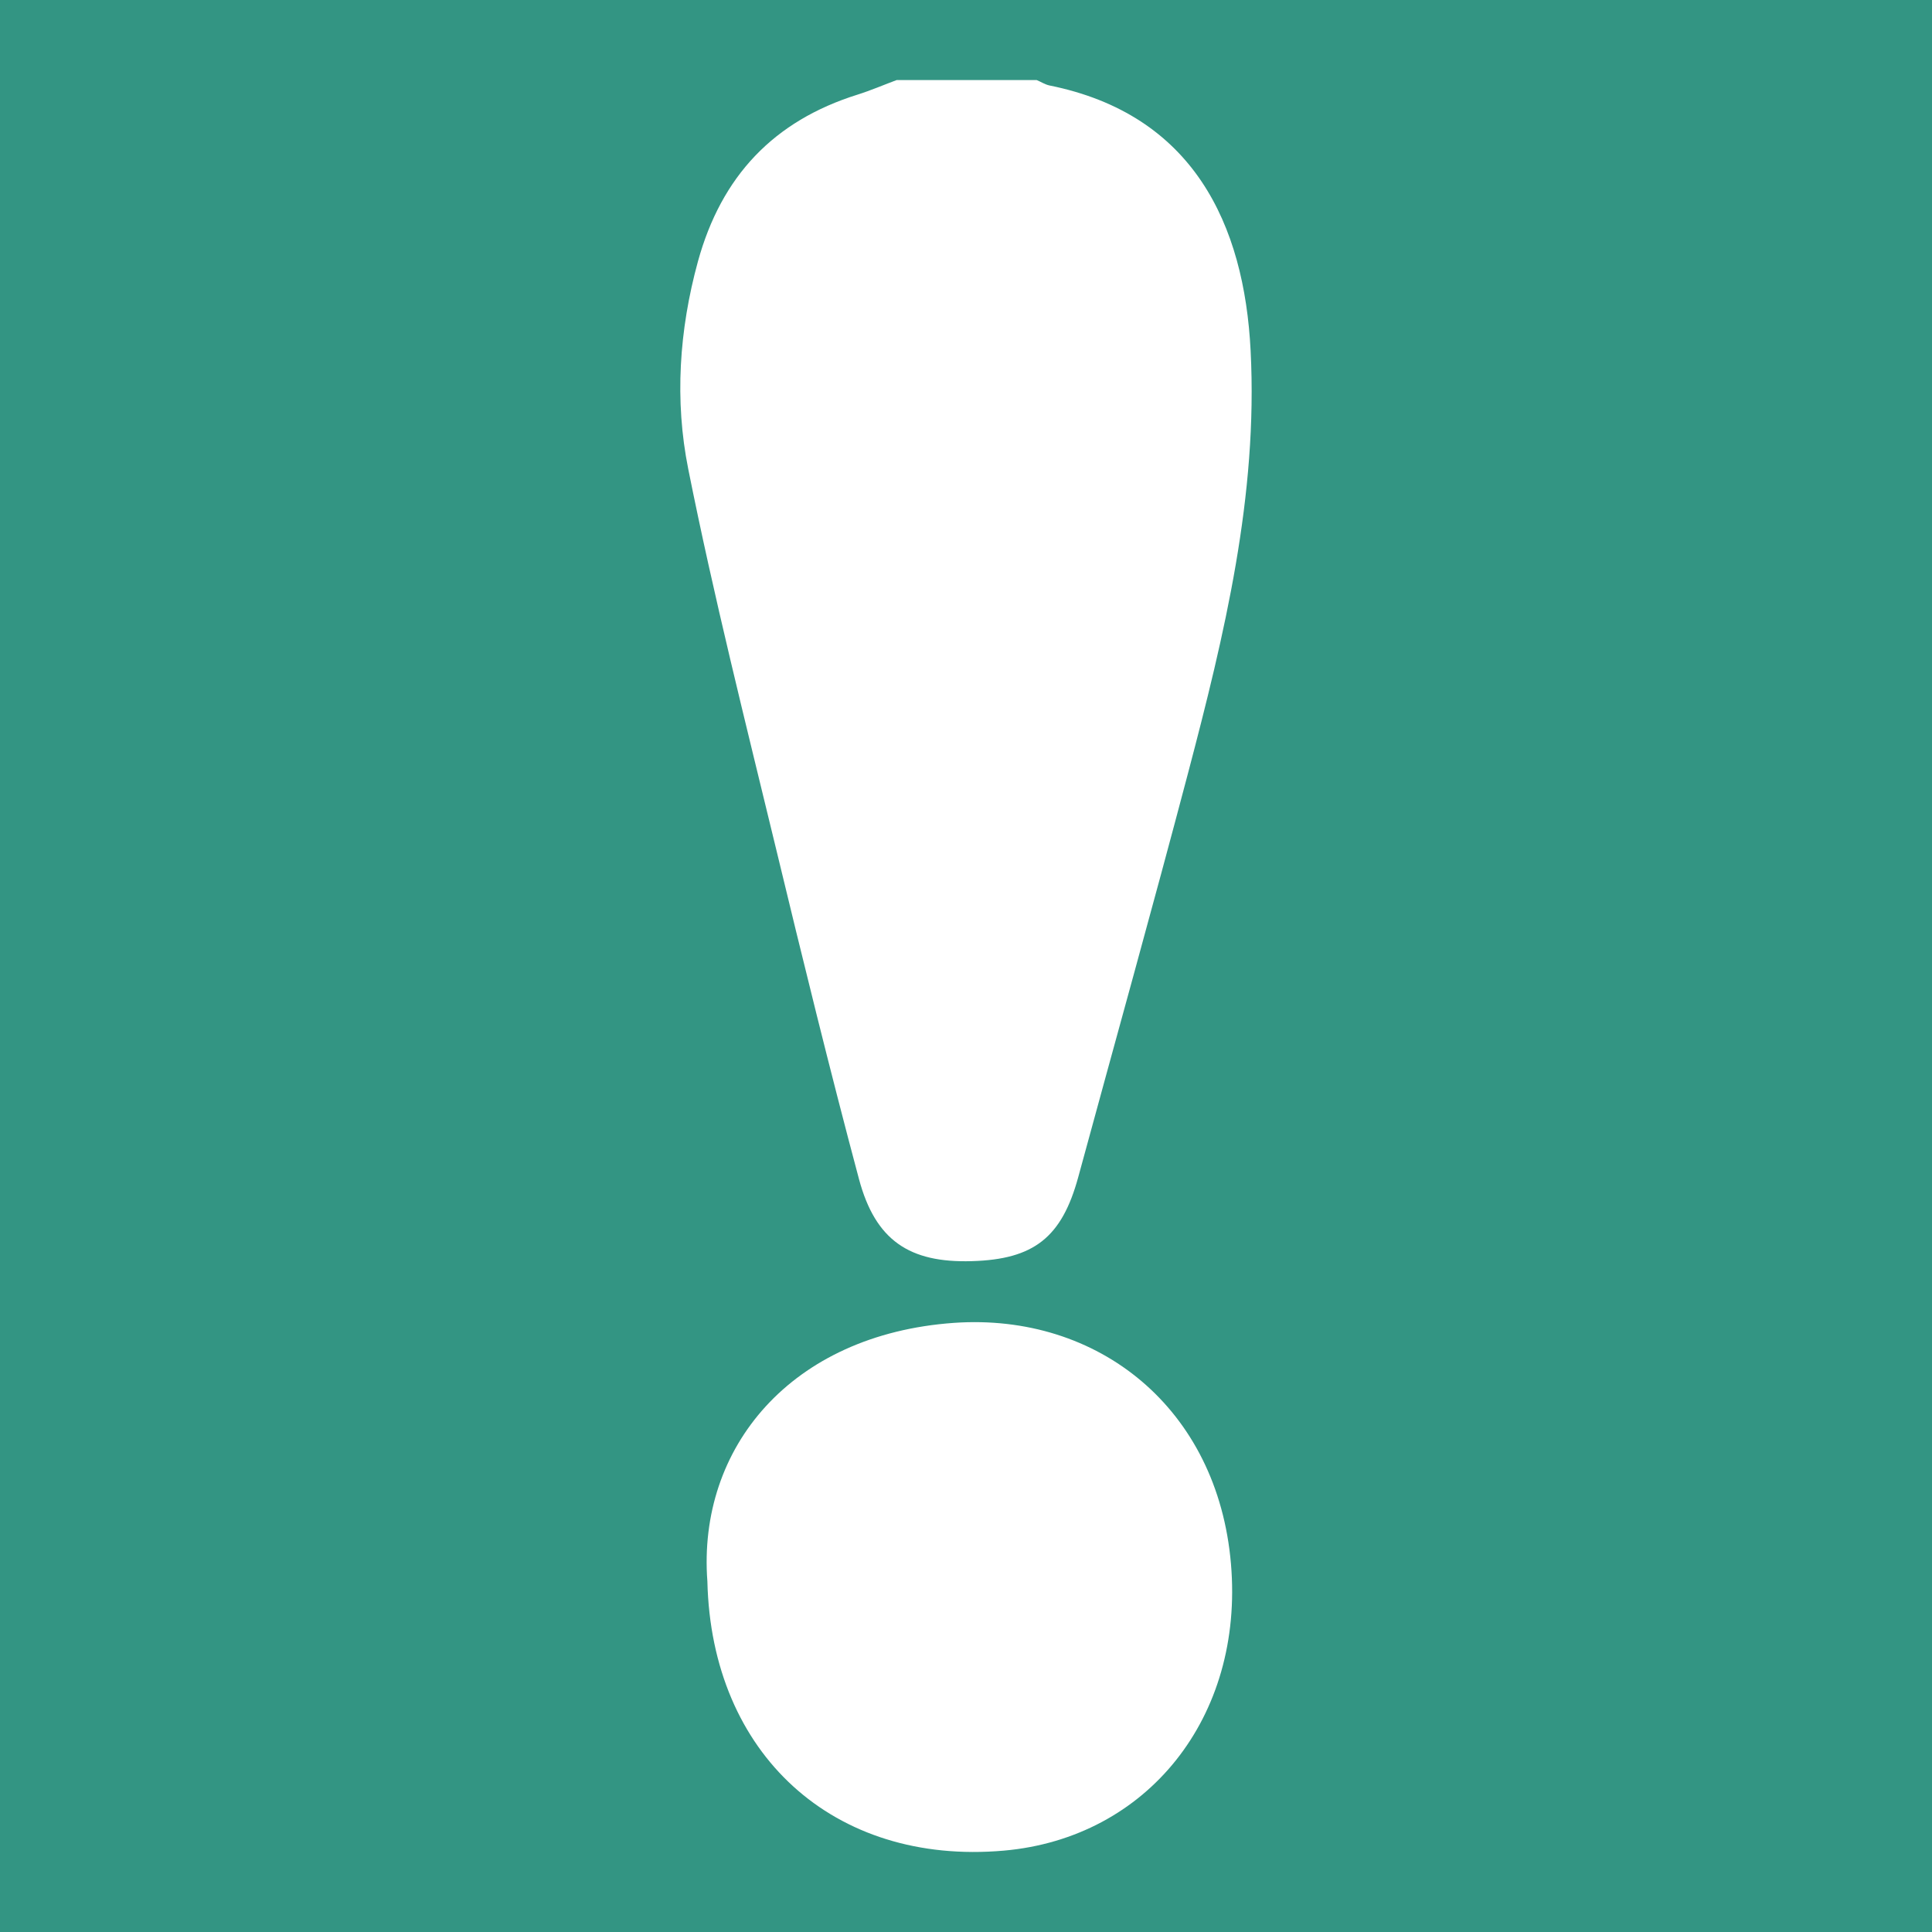 <?xml version="1.0" encoding="UTF-8"?>
<svg xmlns="http://www.w3.org/2000/svg" xmlns:xlink="http://www.w3.org/1999/xlink" width="56pt" height="56pt" viewBox="0 0 56 56" version="1.1">
<g id="surface1">
<rect x="0" y="0" width="56" height="56" style="fill:rgb(20.047%,58.311%,51.405%);fill-opacity:1;stroke:none;"/>
<path style=" stroke:none;fill-rule:nonzero;fill:rgb(100%,100%,100%);fill-opacity:1;" d="M 30.047 2.32 C 30.172 2.371 30.289 2.449 30.418 2.477 C 34.586 3.316 36.066 6.5 36.25 10.168 C 36.465 14.367 35.492 18.395 34.438 22.402 C 33.406 26.316 32.316 30.215 31.254 34.117 C 30.777 35.867 29.969 36.504 28.168 36.555 C 26.363 36.609 25.375 35.957 24.898 34.176 C 24.051 31.008 23.27 27.816 22.5 24.625 C 21.613 20.957 20.688 17.293 19.949 13.594 C 19.551 11.609 19.684 9.57 20.23 7.578 C 20.91 5.109 22.422 3.504 24.859 2.742 C 25.242 2.621 25.613 2.461 25.992 2.32 C 27.344 2.32 28.695 2.32 30.047 2.32 "/>
<path style=" stroke:none;fill-rule:nonzero;fill:rgb(100%,100%,100%);fill-opacity:1;" d="M 20.504 45.84 C 20.211 41.961 22.93 38.68 27.648 38.344 C 31.844 38.051 35.297 40.828 35.68 45.328 C 36.062 49.781 33.25 53.273 29.102 53.641 C 24.152 54.078 20.621 50.836 20.504 45.84 "/>
</g>
</svg>
